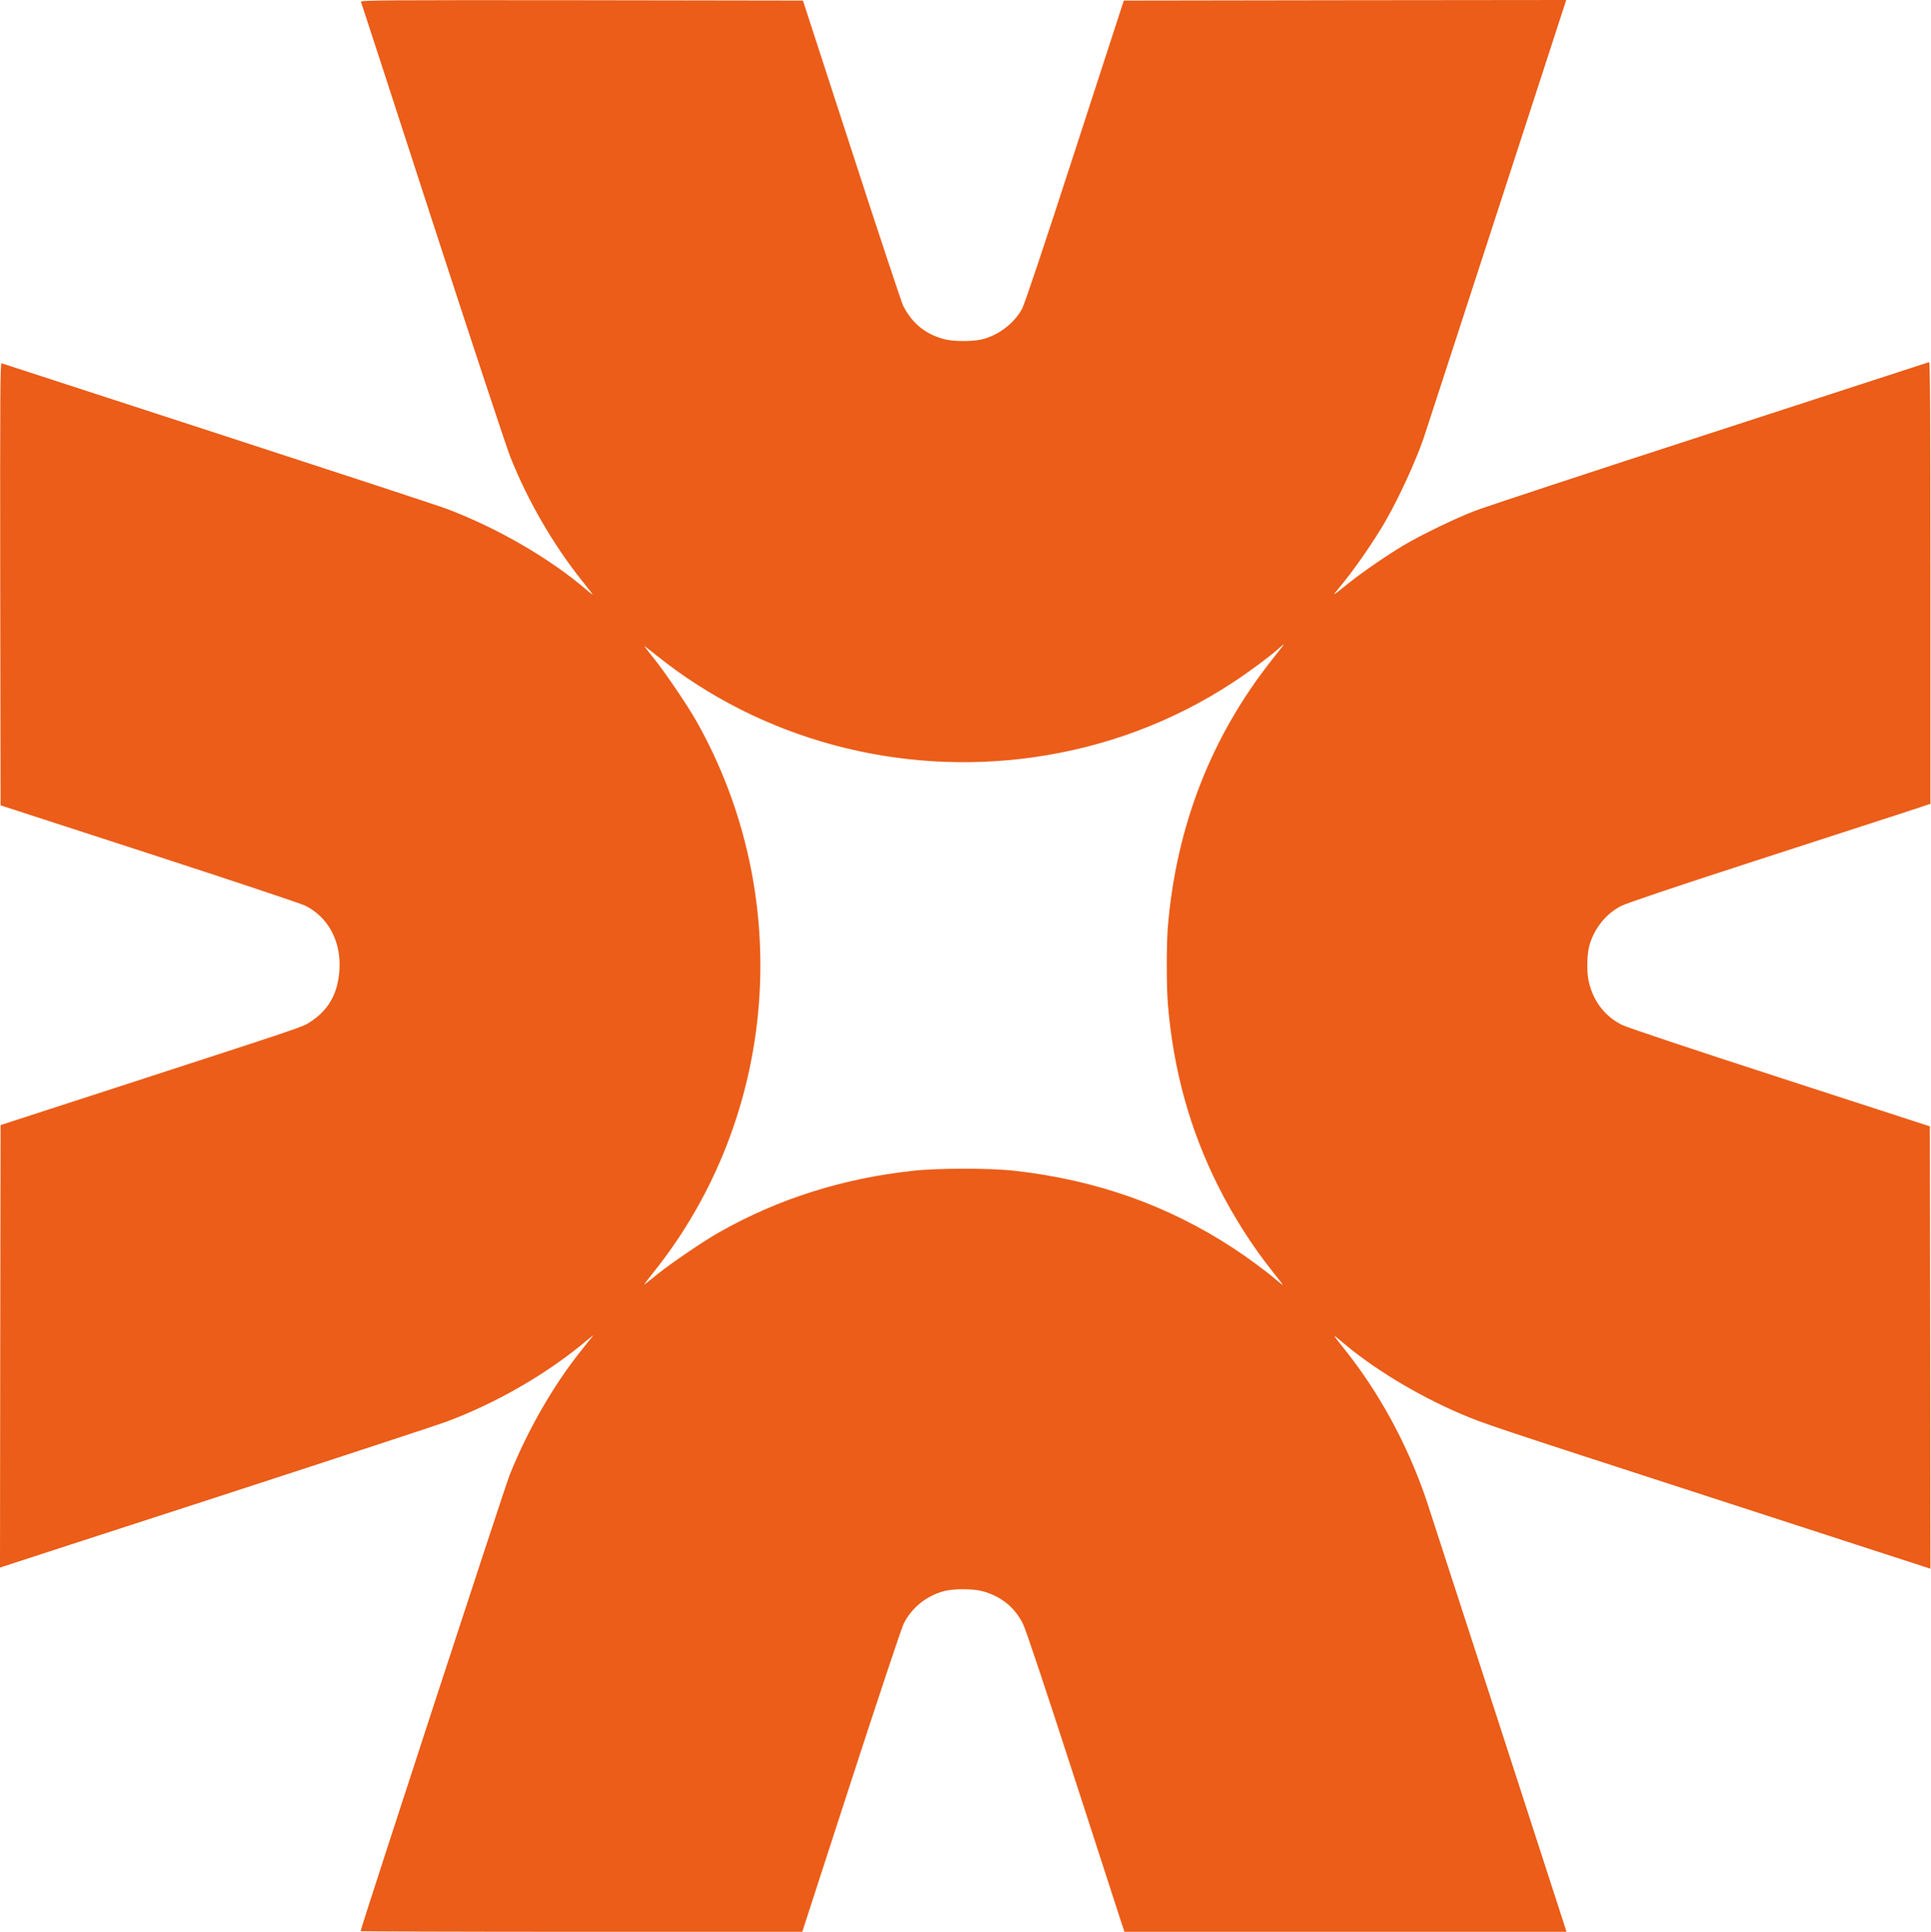 <svg xmlns="http://www.w3.org/2000/svg" version="1.1" xmlns:xlink="http://www.w3.org/1999/xlink" xmlns:svgjs="http://svgjs.dev/svgjs" width="2242" height="2243"><svg width="2242" height="2243" viewBox="0 0 2242 2243" fill="none" xmlns="http://www.w3.org/2000/svg">
<path d="M419.067 2C419.6 3.067 456.8 117.734 502 256.8C547.2 395.867 587.867 518.667 592.267 529.867C612.8 581.734 642.8 633.2 676.933 675.734C683.067 683.334 688 689.734 688 690.134C688 690.534 684.533 687.867 680.4 684.267C638.667 648.534 578.4 613.467 520 591.2C511.6 587.867 392 548.667 254.267 503.867C116.533 459.067 2.933 422.134 1.867 421.734C0.267 421.2 0 456.8 0.267 678L0.667 934.934L172.667 990.8C268.267 1021.87 348.933 1048.8 354.267 1051.33C380.8 1064.4 396.133 1092.8 394.133 1125.33C392.533 1153.07 381.733 1172.53 360 1186.53C350.667 1192.53 355.733 1190.8 133.333 1263.07L0.667 1306.13L0.267 1563.07L0 1819.87L5.6 1818C8.8 1816.93 121.467 1780.27 256 1736.67C390.533 1692.93 508.533 1654.13 518.267 1650.53C576.8 1628.67 635.6 1594.67 681.333 1556.13C686.133 1552.13 689.333 1549.6 688.533 1550.67C687.6 1551.73 681.467 1559.6 674.667 1568C642.267 1608.53 612.267 1660.93 591.6 1712.67C585.733 1727.47 418.667 2238.67 418.667 2241.87C418.667 2242.27 534 2242.67 675.067 2242.67H931.467L987.867 2068.93C1019.2 1972.53 1046.4 1890.93 1049.07 1885.33C1058.27 1866.53 1075.6 1852.53 1096.4 1847.07C1107.47 1844.27 1128.8 1844.27 1140 1847.07C1162.13 1852.93 1178.13 1865.73 1187.87 1885.47C1191.33 1892.67 1212.13 1954.93 1246 2059.33C1275.07 2148.8 1300.27 2226.67 1302.13 2232.4L1305.6 2242.67H1562.13H1818.8L1817.87 2239.6C1815.33 2231.33 1659.33 1750.93 1655.87 1740.67C1634 1676.8 1601.47 1616.93 1561.2 1566.53C1554.67 1558.53 1549.33 1551.47 1549.33 1551.07C1549.33 1550.67 1552.8 1553.33 1557.07 1556.93C1593.07 1588 1645.2 1619.6 1695.6 1641.2C1723.6 1653.07 1727.87 1654.53 1989.33 1739.33C2123.87 1783.07 2235.6 1819.33 2237.73 1820L2241.33 1821.2L2241.07 1564.4L2240.67 1307.6L2067.33 1251.33C1966.13 1218.53 1889.6 1192.93 1883.6 1190C1863.6 1180.27 1849.73 1162.27 1844.53 1139.07C1842 1127.33 1842.53 1106.13 1845.87 1095.87C1851.87 1076.67 1865.07 1060.67 1882 1051.87C1888 1048.67 1943.87 1029.87 2038 999.334C2118.67 973.2 2197.47 947.6 2213.07 942.534L2241.33 933.2V676.4C2241.33 471.6 2240.93 419.867 2239.73 420.4C2238.8 420.667 2124 458 1984.67 503.334C1845.33 548.534 1722.4 589.067 1711.33 593.467C1689.2 602.134 1653.2 619.467 1632.67 631.334C1613.33 642.534 1582.93 663.334 1565.73 677.067C1546.67 692.4 1546 692.8 1554.13 683.2C1570.53 664 1595.33 628.4 1609.6 603.334C1624.93 576.4 1643.6 535.6 1652.93 508.667C1654.67 503.467 1691.87 389.467 1735.47 255.333C1779.07 121.067 1815.6 8.8 1816.67 5.6L1818.53 0L1561.73 0.267L1304.8 0.667L1248 175.333C1211.47 288 1189.6 353.067 1186.67 358.534C1177.6 375.334 1159.07 389.467 1139.87 394C1128.53 396.667 1107.2 396.534 1096.8 393.867C1074.53 388.134 1059.07 375.467 1048.53 354.8C1046.67 350.8 1019.6 269.6 988.667 174.134L932.267 0.667L675.333 0.267C450.133 0 418.533 0.267 419.067 2ZM1488.4 751.2C1487.07 752.934 1482 759.334 1477.2 765.467C1406.53 854.667 1366 958.134 1356 1075.33C1354.27 1095.87 1354.27 1145.33 1356 1166C1362.4 1242.27 1381.47 1311.2 1414.13 1376.53C1431.73 1411.73 1454.27 1447.07 1477.2 1475.73C1483.87 1484 1489.33 1491.2 1489.33 1491.6C1489.33 1492 1485.87 1489.33 1481.73 1485.73C1469.87 1475.6 1448.93 1460.13 1432 1449.07C1355.6 1399.07 1272.4 1369.73 1177.07 1359.07C1148.93 1356 1088.4 1356 1060 1359.2C978.533 1368 903.333 1391.87 835.333 1430.4C817.467 1440.4 780.267 1465.73 764.4 1478.4C756.133 1485.07 748.8 1490.8 748.133 1491.33C747.333 1491.73 752 1485.47 758.533 1477.33C903.733 1296.13 923.6 1040.4 808.267 836.667C798.133 818.8 772.933 781.6 760.133 765.6C753.467 757.334 748 750.267 748 750C748 749.734 754.667 754.8 762.667 761.2C883.733 858.267 1042.67 901.2 1199.33 879.2C1283.2 867.467 1361.73 838 1431.33 792.4C1449.87 780.267 1474.13 762.267 1484 753.467C1490.93 747.2 1491.87 746.8 1488.4 751.2Z" fill="#EB5D19"></path>
</svg><style>@media (prefers-color-scheme: light) { :root { filter: none; } }
@media (prefers-color-scheme: dark) { :root { filter: none; } }
</style></svg>